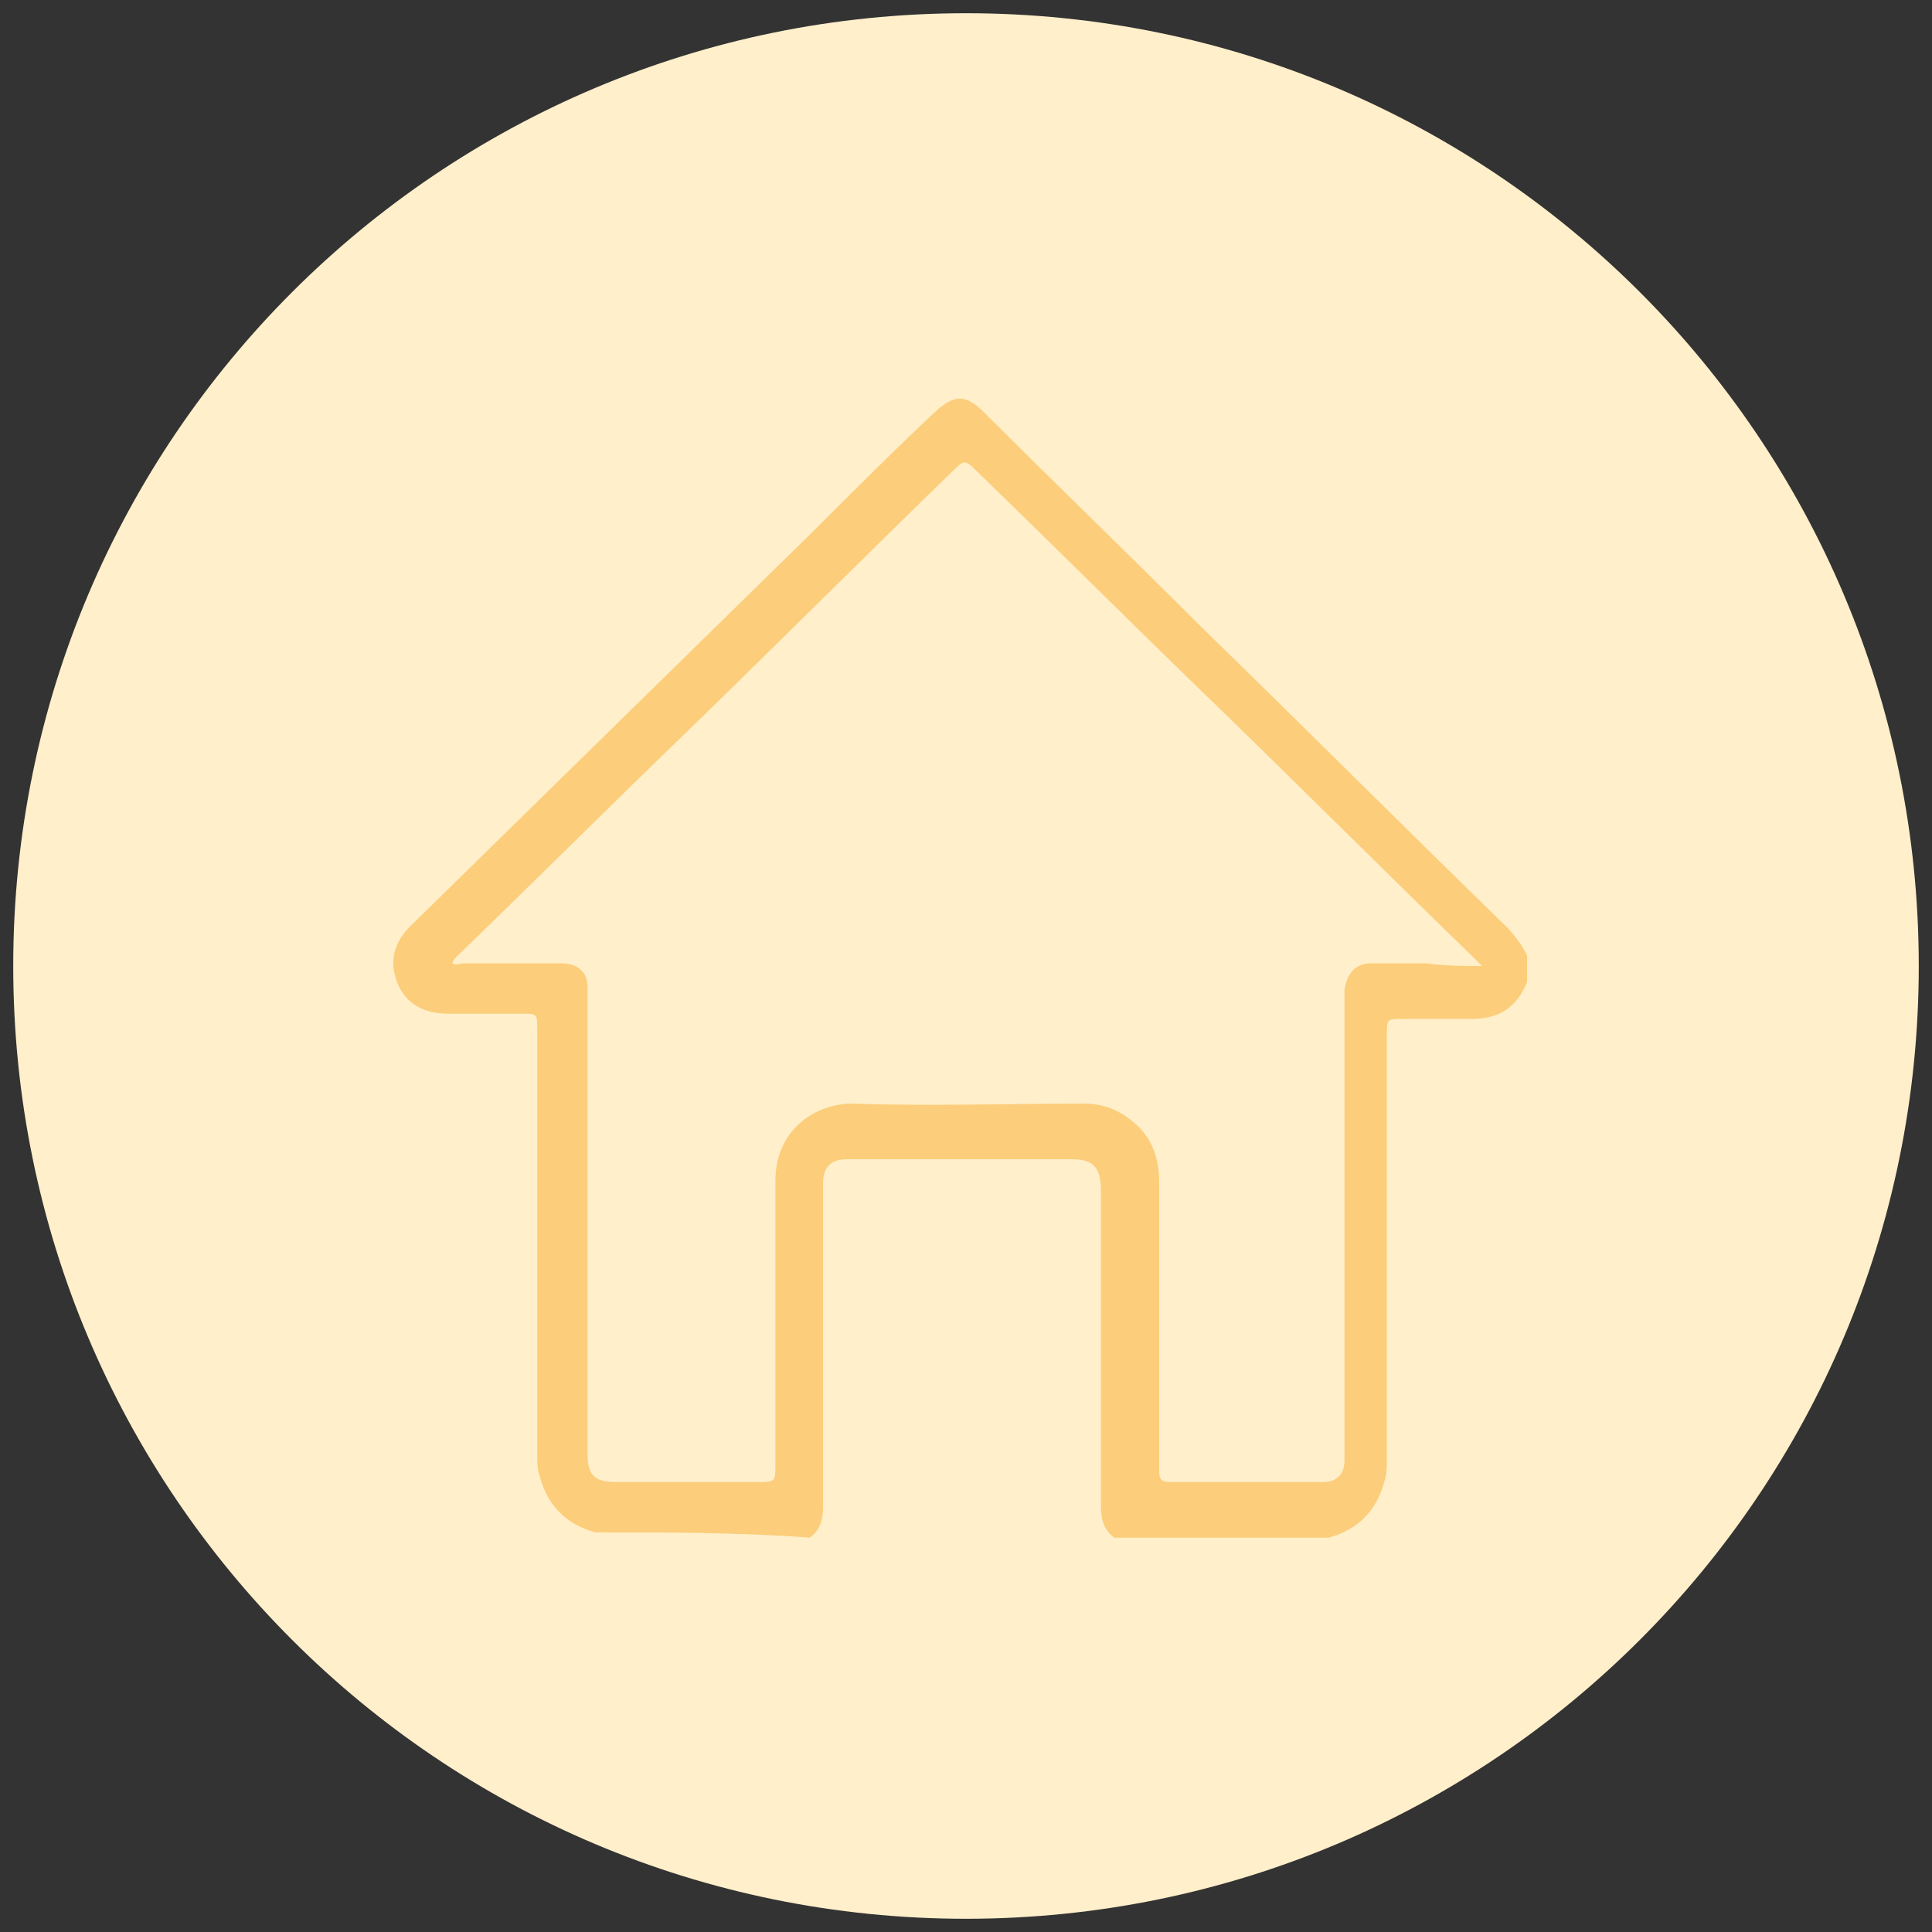 <?xml version="1.0" encoding="utf-8"?>
<!-- Generator: Adobe Illustrator 25.2.3, SVG Export Plug-In . SVG Version: 6.00 Build 0)  -->
<svg version="1.1" id="Calque_1" xmlns="http://www.w3.org/2000/svg" xmlns:xlink="http://www.w3.org/1999/xlink" x="0px" y="0px"
	 viewBox="0 0 73 73" style="enable-background:new 0 0 73 73;" xml:space="preserve">
<rect x="0" y="0" width="73" height="73" fill="#333333" stroke="none"/>
<style type="text/css">
	.st0{fill:#FFEFCA;}
	.st1{fill:#FFE1A6;}
	.st2{fill:#FFFFFF;}
	.st3{fill:#FCCD7A;}
</style>
<g>
	<path class="st0" d="M36.5,72.5c19.9,0,36-16.1,36-36s-16.1-36-36-36s-36,16.1-36,36S16.6,72.5,36.5,72.5z"/>
</g>
<g id="f7bucy_00000140735387931165741450000000741692068944916131_">
	<g>
		<path class="st3" d="M22.5,57.9c-1.1-0.3-1.8-1-2.1-2.1c-0.1-0.3-0.1-0.5-0.1-0.8c0-5.4,0-10.7,0-16.1c0-0.6,0-0.6-0.6-0.6
			c-0.9,0-1.8,0-2.8,0c-0.9,0-1.6-0.4-1.9-1.2c-0.3-0.8-0.1-1.5,0.5-2.1c5-4.9,10.1-9.9,15.1-14.8c1.6-1.6,3.2-3.2,4.8-4.7
			c0.7-0.6,1.1-0.6,1.8,0.1c2.7,2.7,5.4,5.3,8.1,8c3.9,3.8,7.7,7.6,11.6,11.4c0.3,0.3,0.6,0.7,0.8,1.1c0,0.3,0,0.7,0,1
			c-0.4,1-1.1,1.4-2.1,1.4c-0.9,0-1.7,0-2.6,0c-0.6,0-0.6,0-0.6,0.6c0,5.4,0,10.7,0,16.1c0,0.3,0,0.5-0.1,0.8
			c-0.3,1.1-1,1.8-2.1,2.1c-2.7,0-5.4,0-8.1,0c-0.4-0.3-0.5-0.7-0.5-1.2c0-4,0-7.9,0-11.9c0-0.9-0.3-1.2-1.1-1.2c-2,0-4,0-5.9,0
			c-0.9,0-1.8,0-2.6,0c-0.6,0-0.9,0.3-0.9,0.9c0,0.2,0,0.3,0,0.5c0,3.9,0,7.8,0,11.7c0,0.5-0.1,0.9-0.5,1.2
			C28,57.9,25.2,57.9,22.5,57.9z M56,36.5c-0.1-0.1-0.2-0.2-0.3-0.3c-3.3-3.2-6.6-6.5-9.9-9.7c-3-2.9-6-5.9-9-8.8
			c-0.3-0.3-0.4-0.3-0.7,0c-3.4,3.3-6.8,6.7-10.2,10c-2.9,2.8-5.7,5.6-8.6,8.4c-0.1,0.1-0.2,0.2-0.2,0.3c0.1,0.1,0.3,0,0.4,0
			c1.2,0,2.5,0,3.7,0c0.6,0,1,0.3,1,0.9c0,0.2,0,0.4,0,0.5c0,5.7,0,11.4,0,17.1c0,0.8,0.2,1.1,1.1,1.1c1.8,0,3.5,0,5.3,0
			c0.7,0,0.7,0,0.7-0.7c0-3.6,0-7.1,0-10.7c0-1.9,1.5-2.9,2.9-2.9c2.9,0.1,5.9,0,8.8,0c0.6,0,1.2,0.2,1.7,0.6
			c0.8,0.6,1.1,1.4,1.1,2.4c0,3.6,0,7.2,0,10.8c0,0.3,0,0.5,0.4,0.5c1.9,0,3.9,0,5.8,0c0.5,0,0.8-0.3,0.8-0.8c0-0.2,0-0.3,0-0.5
			c0-5.6,0-11.2,0-16.8c0-0.2,0-0.4,0-0.5c0.1-0.6,0.4-1,1-1c0.7,0,1.4,0,2.1,0C54.6,36.5,55.3,36.5,56,36.5z"/>
	</g>
</g>
</svg>
